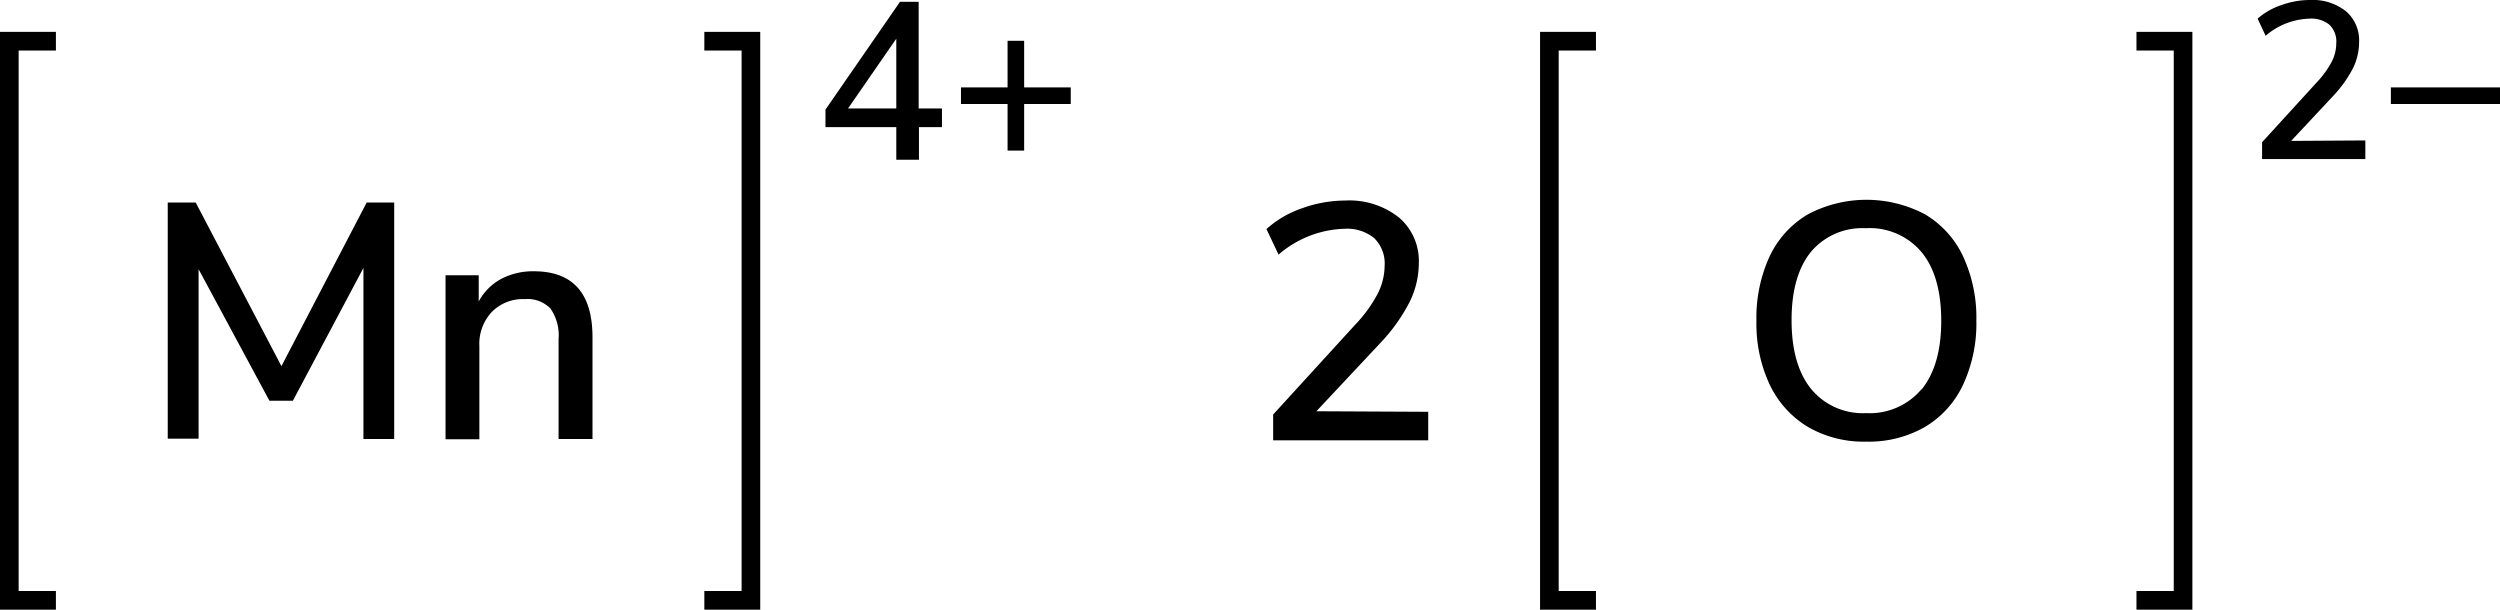 <svg xmlns="http://www.w3.org/2000/svg" width="268.27" height="65.42" viewBox="0 0 268.27 65.42"><defs><style>.cls-1{fill:none;stroke:#000;stroke-linecap:square;stroke-miterlimit:10;stroke-width:2px;}</style></defs><title>Chemical structure of manganese IV oxide</title><g id="レイヤー_2" data-name="レイヤー 2"><g id="レイヤー_1-2" data-name="レイヤー 1"><path d="M194,45.81a10.61,10.61,0,0,1-4.08-4.5,15.4,15.4,0,0,1-1.44-6.88,15.73,15.73,0,0,1,1.42-6.93A10.37,10.37,0,0,1,194,23a13.44,13.44,0,0,1,12.57,0,10.31,10.31,0,0,1,4.08,4.5,15.66,15.66,0,0,1,1.43,6.9,15.58,15.58,0,0,1-1.43,6.89,10.36,10.36,0,0,1-4.08,4.52,12.08,12.08,0,0,1-6.3,1.58A11.92,11.92,0,0,1,194,45.81Zm12.19-4q2.12-2.6,2.12-7.38c0-3.19-.7-5.65-2.1-7.36a7.26,7.26,0,0,0-6-2.58A7.19,7.19,0,0,0,194.35,27c-1.4,1.71-2.1,4.17-2.1,7.36s.7,5.65,2.1,7.38a7.17,7.17,0,0,0,5.89,2.59A7.26,7.26,0,0,0,206.18,41.78Z"/><polyline class="cls-1" points="170.26 64.42 166.26 64.42 166.26 4.42 170.26 4.42"/><polyline class="cls-1" points="230.26 64.42 234.26 64.42 234.26 4.42 230.26 4.42"/><path d="M253.82,15.07v2H242.74V15.26l5.83-6.38a10.43,10.43,0,0,0,1.63-2.23,4.37,4.37,0,0,0,.5-2,2.5,2.5,0,0,0-.74-2A3.09,3.09,0,0,0,247.82,2a7.53,7.53,0,0,0-4.7,1.84L242.26,2A7.42,7.42,0,0,1,244.8.55,9.05,9.05,0,0,1,247.9,0a5.72,5.72,0,0,1,3.84,1.21,4.1,4.1,0,0,1,1.41,3.28,6.39,6.39,0,0,1-.63,2.78,13,13,0,0,1-2.13,3l-4.53,4.85Z"/><path d="M268.27,9.38v1.78H256.56V9.38Z"/><path d="M153.26,44.19v3.06H136.62V44.48l8.75-9.58a14.86,14.86,0,0,0,2.45-3.35,6.66,6.66,0,0,0,.76-3,3.81,3.81,0,0,0-1.12-3,4.61,4.61,0,0,0-3.2-1,11.3,11.3,0,0,0-7.06,2.77l-1.3-2.74a11,11,0,0,1,3.82-2.23,13.69,13.69,0,0,1,4.64-.83,8.55,8.55,0,0,1,5.76,1.82,6.12,6.12,0,0,1,2.13,4.91,9.45,9.45,0,0,1-1,4.18,19,19,0,0,1-3.18,4.43l-6.81,7.27Z"/><polyline class="cls-1" points="76.58 64.42 80.58 64.42 80.58 4.42 76.58 4.42"/><polyline class="cls-1" points="5 64.42 1 64.42 1 4.42 5 4.42"/><path d="M39.35,21.73H42.3V47.11H39l0-18.36L31.43,43H28.91l-7.6-14.11,0,18.18H18V21.73h3L30.2,39.29Z"/><path d="M63.58,36.2V47.11H59.94V36.38a5,5,0,0,0-.88-3.28,3.44,3.44,0,0,0-2.76-1,4.65,4.65,0,0,0-3.52,1.37,5,5,0,0,0-1.34,3.67v10H47.81V29.54h3.56v2.81a5.91,5.91,0,0,1,2.41-2.42,7.35,7.35,0,0,1,3.5-.82Q63.58,29.11,63.58,36.2Z"/><path d="M101.08,11.64v2H98.61v3.5H96.18v-3.5h-7.6V11.76l8-11.57h2V11.64ZM91,11.64h5.18V4.15Z"/><path d="M114.9,9.38v1.78h-5v5h-1.78v-5h-5V9.38h5v-5h1.78v5Z"/></g></g></svg>